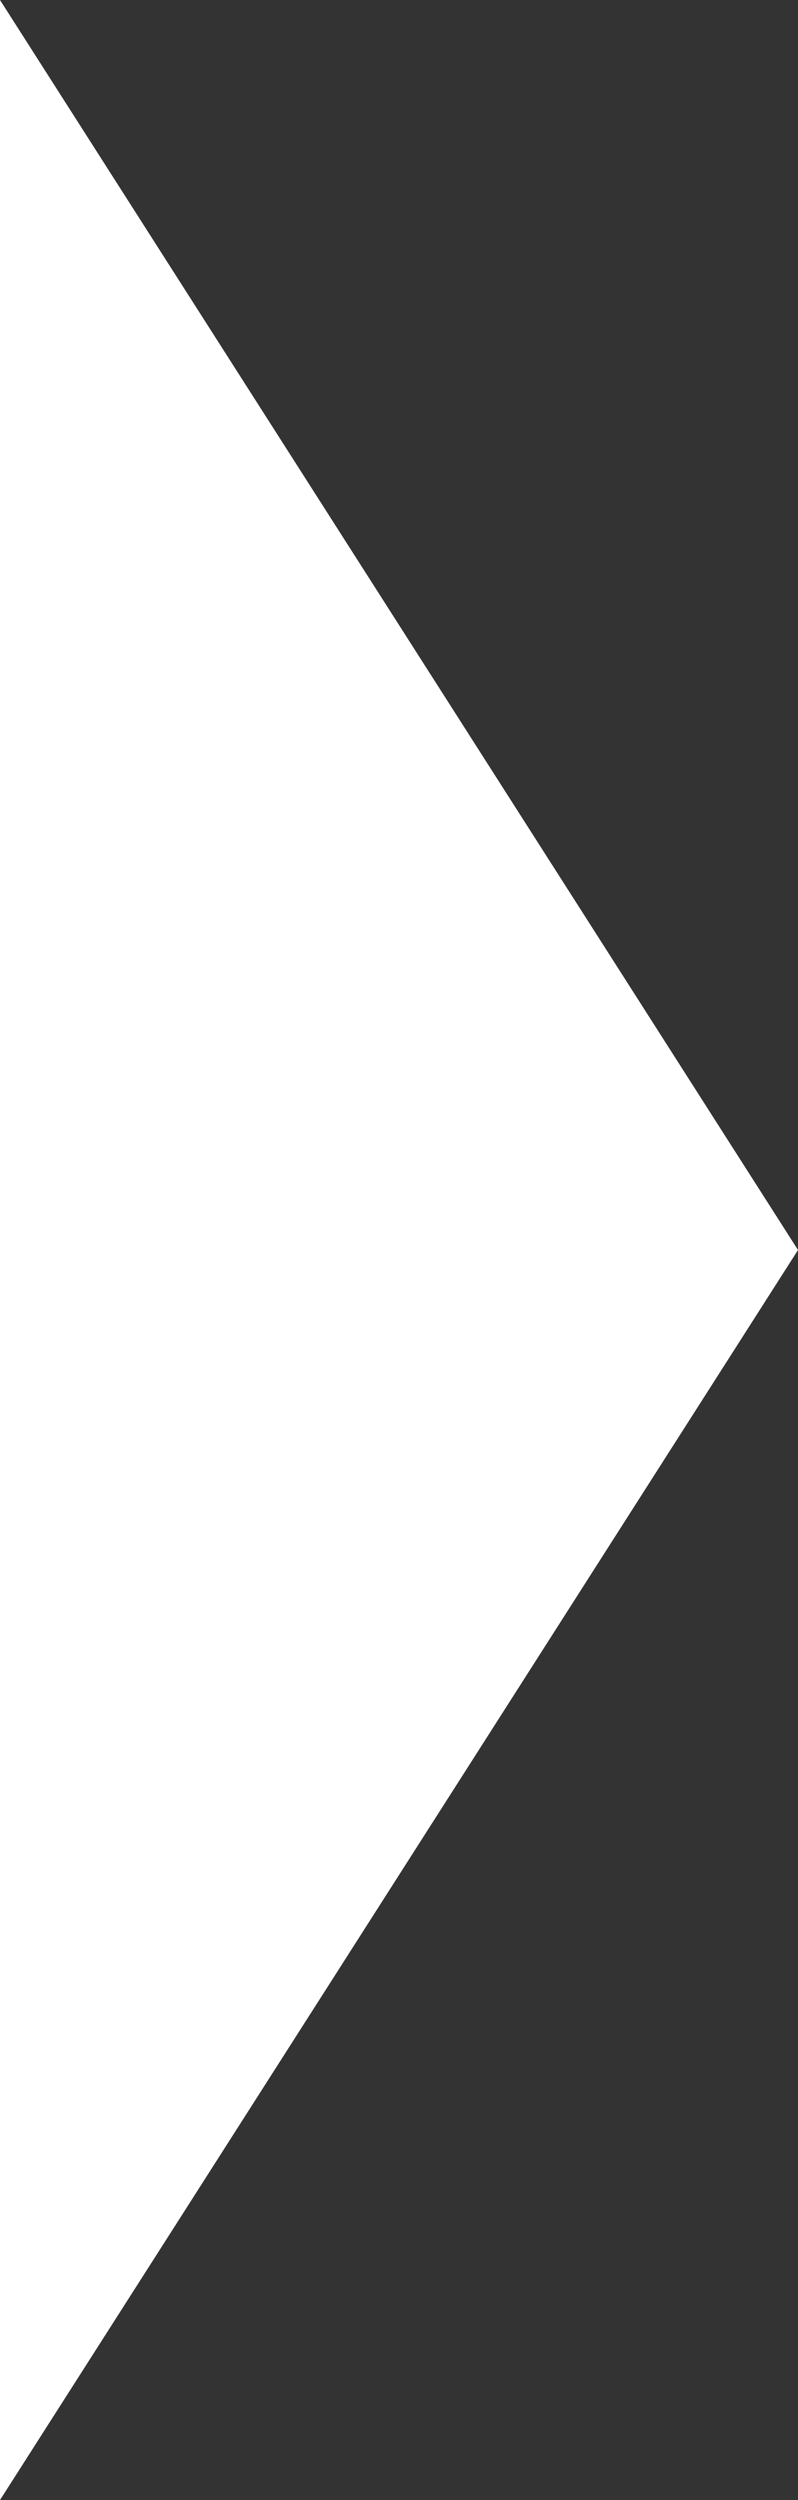 <?xml version="1.0" encoding="UTF-8" standalone="no"?>
<svg width="23px" height="72px" viewBox="0 0 23 72" version="1.1" xmlns="http://www.w3.org/2000/svg" xmlns:xlink="http://www.w3.org/1999/xlink" xmlns:sketch="http://www.bohemiancoding.com/sketch/ns">
    <rect x="0" y="0" width="23" height="72" fill="#333333" stroke="none"/>
    <!-- Generator: Sketch 3.4.4 (17249) - http://www.bohemiancoding.com/sketch -->
    <title>Triangle 1</title>
    <desc>Created with Sketch.</desc>
    <defs></defs>
    <g id="Home-new---clean" stroke="none" stroke-width="1" fill="none" fill-rule="evenodd" sketch:type="MSPage">
        <g id="Download/Mobile" sketch:type="MSLayerGroup" transform="translate(-750, -234)" fill="#FFFFFF">
            <g id="bg-9-+-shutterstock_104213645-+-Bitmap" sketch:type="MSShapeGroup">
                <path d="M750,306 L750,234 L773,270 L750,306 Z" id="Triangle-1"></path>
            </g>
        </g>
    </g>
</svg>
